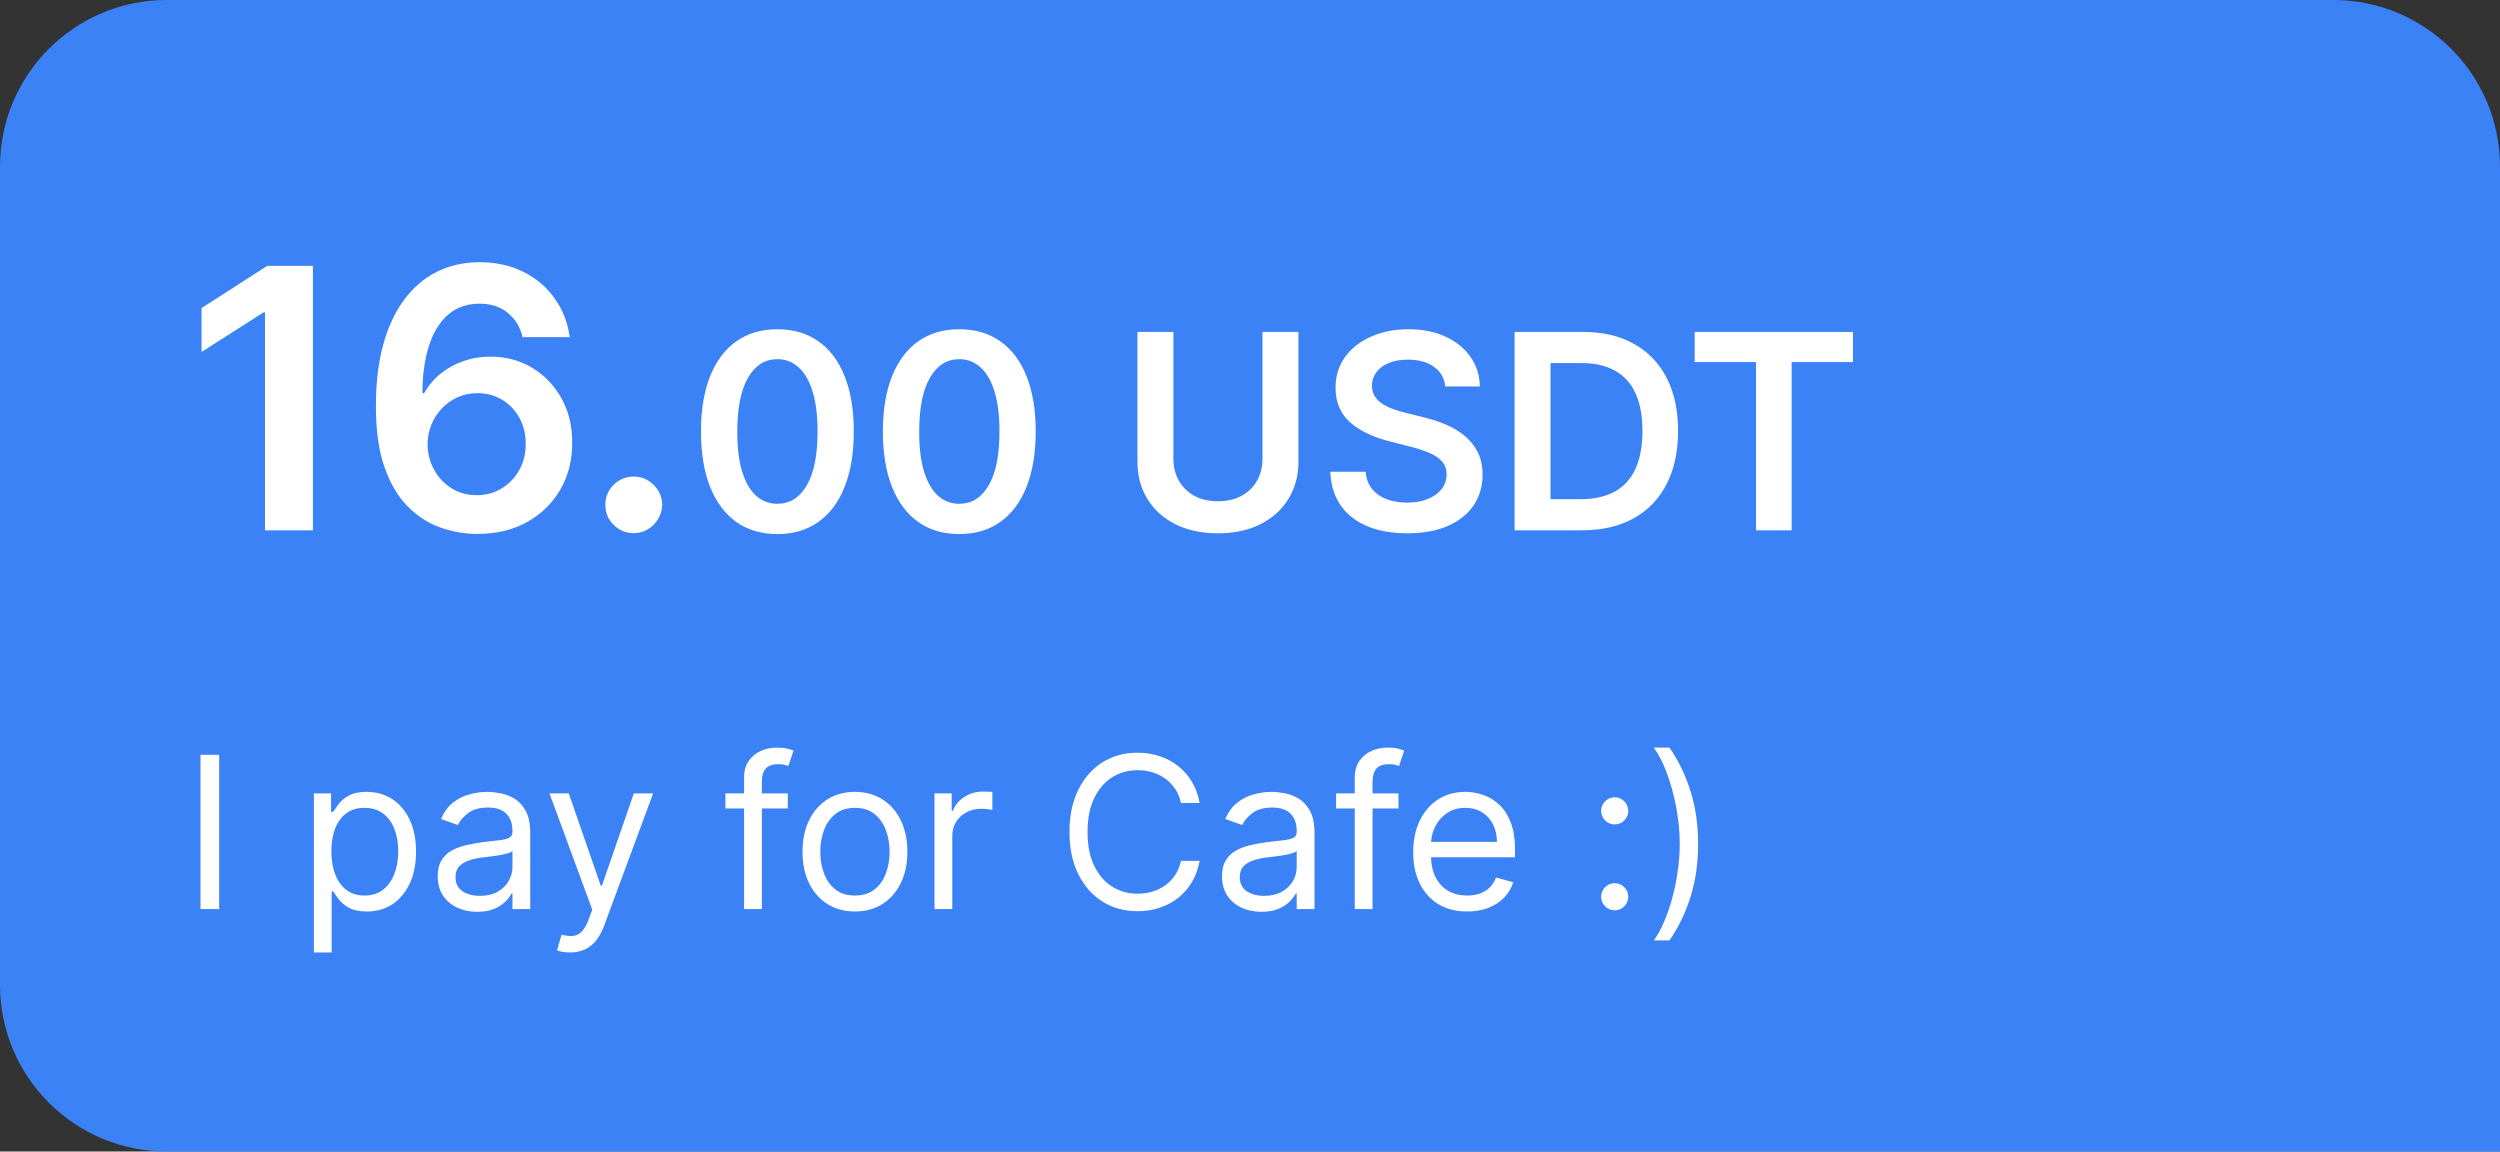 <svg width="165" height="76" viewBox="0 0 165 76" fill="none" xmlns="http://www.w3.org/2000/svg">
<rect x="0" y="0" width="165" height="76" fill="#333333" stroke="none"/>
<path d="M0 11C0 4.925 4.925 0 11 0H154C160.075 0 165 4.925 165 11V76H11C4.925 76 0 71.075 0 65V11Z" fill="#3B82F6"/>
<path d="M20.651 17.546V35H17.489V20.622H17.386L13.304 23.23V20.332L17.642 17.546H20.651ZM31.474 35.239C30.639 35.233 29.824 35.088 29.028 34.804C28.233 34.514 27.517 34.045 26.881 33.398C26.244 32.744 25.739 31.878 25.364 30.798C24.989 29.713 24.804 28.369 24.81 26.767C24.81 25.273 24.969 23.94 25.287 22.77C25.605 21.599 26.062 20.611 26.659 19.804C27.256 18.991 27.974 18.372 28.815 17.946C29.662 17.52 30.608 17.307 31.653 17.307C32.75 17.307 33.722 17.523 34.568 17.954C35.42 18.386 36.108 18.977 36.631 19.727C37.153 20.472 37.477 21.312 37.602 22.25H34.492C34.332 21.579 34.006 21.046 33.511 20.648C33.023 20.244 32.403 20.043 31.653 20.043C30.443 20.043 29.511 20.568 28.858 21.619C28.21 22.671 27.884 24.114 27.878 25.949H27.997C28.276 25.449 28.636 25.02 29.079 24.662C29.523 24.304 30.023 24.028 30.579 23.835C31.142 23.636 31.736 23.537 32.361 23.537C33.383 23.537 34.301 23.781 35.114 24.27C35.932 24.759 36.58 25.432 37.057 26.29C37.534 27.142 37.77 28.119 37.764 29.222C37.77 30.369 37.508 31.401 36.98 32.315C36.452 33.224 35.716 33.94 34.773 34.463C33.83 34.986 32.73 35.244 31.474 35.239ZM31.457 32.682C32.077 32.682 32.631 32.531 33.119 32.23C33.608 31.929 33.994 31.523 34.278 31.011C34.562 30.5 34.702 29.926 34.696 29.29C34.702 28.665 34.565 28.099 34.287 27.594C34.014 27.088 33.636 26.688 33.153 26.392C32.67 26.097 32.119 25.949 31.5 25.949C31.04 25.949 30.611 26.037 30.213 26.213C29.815 26.389 29.469 26.634 29.173 26.946C28.878 27.253 28.645 27.611 28.474 28.02C28.31 28.423 28.224 28.855 28.219 29.315C28.224 29.923 28.366 30.483 28.645 30.994C28.923 31.506 29.307 31.915 29.796 32.222C30.284 32.528 30.838 32.682 31.457 32.682ZM41.83 35.188C41.312 35.188 40.869 35.006 40.5 34.642C40.131 34.278 39.949 33.835 39.955 33.312C39.949 32.801 40.131 32.364 40.5 32C40.869 31.636 41.312 31.454 41.83 31.454C42.33 31.454 42.764 31.636 43.133 32C43.508 32.364 43.699 32.801 43.705 33.312C43.699 33.659 43.608 33.974 43.432 34.258C43.261 34.543 43.034 34.77 42.75 34.94C42.472 35.105 42.165 35.188 41.83 35.188ZM51.307 35.249C50.254 35.249 49.351 34.983 48.597 34.45C47.847 33.913 47.269 33.14 46.864 32.13C46.464 31.116 46.264 29.895 46.264 28.467C46.268 27.04 46.47 25.825 46.871 24.824C47.276 23.818 47.853 23.051 48.603 22.523C49.357 21.994 50.258 21.73 51.307 21.73C52.355 21.73 53.256 21.994 54.011 22.523C54.765 23.051 55.342 23.818 55.743 24.824C56.148 25.829 56.35 27.044 56.35 28.467C56.35 29.899 56.148 31.122 55.743 32.136C55.342 33.146 54.765 33.918 54.011 34.45C53.261 34.983 52.359 35.249 51.307 35.249ZM51.307 33.249C52.125 33.249 52.771 32.846 53.244 32.041C53.721 31.231 53.959 30.04 53.959 28.467C53.959 27.428 53.851 26.554 53.633 25.847C53.416 25.139 53.109 24.607 52.713 24.249C52.317 23.886 51.848 23.705 51.307 23.705C50.493 23.705 49.849 24.11 49.376 24.92C48.903 25.725 48.665 26.908 48.66 28.467C48.656 29.511 48.761 30.389 48.974 31.101C49.191 31.812 49.498 32.349 49.894 32.712C50.291 33.07 50.761 33.249 51.307 33.249ZM63.313 35.249C62.26 35.249 61.357 34.983 60.602 34.45C59.852 33.913 59.275 33.14 58.87 32.13C58.47 31.116 58.269 29.895 58.269 28.467C58.274 27.04 58.476 25.825 58.877 24.824C59.281 23.818 59.859 23.051 60.609 22.523C61.363 21.994 62.264 21.73 63.313 21.73C64.361 21.73 65.262 21.994 66.016 22.523C66.771 23.051 67.348 23.818 67.749 24.824C68.154 25.829 68.356 27.044 68.356 28.467C68.356 29.899 68.154 31.122 67.749 32.136C67.348 33.146 66.771 33.918 66.016 34.45C65.266 34.983 64.365 35.249 63.313 35.249ZM63.313 33.249C64.131 33.249 64.776 32.846 65.249 32.041C65.727 31.231 65.965 30.04 65.965 28.467C65.965 27.428 65.857 26.554 65.639 25.847C65.422 25.139 65.115 24.607 64.719 24.249C64.323 23.886 63.854 23.705 63.313 23.705C62.499 23.705 61.855 24.11 61.382 24.92C60.909 25.725 60.671 26.908 60.666 28.467C60.662 29.511 60.767 30.389 60.98 31.101C61.197 31.812 61.504 32.349 61.9 32.712C62.296 33.07 62.767 33.249 63.313 33.249ZM83.325 21.909H85.696V30.462C85.696 31.399 85.474 32.224 85.031 32.935C84.592 33.647 83.974 34.203 83.178 34.604C82.381 35 81.45 35.198 80.384 35.198C79.315 35.198 78.381 35 77.585 34.604C76.788 34.203 76.17 33.647 75.731 32.935C75.292 32.224 75.072 31.399 75.072 30.462V21.909H77.444V30.264C77.444 30.809 77.563 31.295 77.802 31.721C78.045 32.147 78.386 32.481 78.825 32.724C79.263 32.963 79.783 33.082 80.384 33.082C80.985 33.082 81.505 32.963 81.944 32.724C82.387 32.481 82.728 32.147 82.967 31.721C83.205 31.295 83.325 30.809 83.325 30.264V21.909ZM95.388 25.508C95.328 24.95 95.077 24.515 94.634 24.204C94.195 23.893 93.624 23.737 92.921 23.737C92.426 23.737 92.002 23.812 91.649 23.961C91.295 24.11 91.024 24.312 90.837 24.568C90.649 24.824 90.553 25.116 90.549 25.444C90.549 25.717 90.611 25.953 90.735 26.153C90.862 26.354 91.035 26.524 91.252 26.665C91.47 26.801 91.71 26.916 91.975 27.01C92.239 27.104 92.505 27.183 92.774 27.246L94.001 27.553C94.495 27.668 94.97 27.824 95.426 28.02C95.886 28.216 96.298 28.463 96.66 28.761C97.026 29.06 97.316 29.42 97.529 29.842C97.742 30.264 97.849 30.758 97.849 31.325C97.849 32.092 97.653 32.767 97.261 33.351C96.869 33.93 96.302 34.384 95.561 34.712C94.823 35.036 93.931 35.198 92.882 35.198C91.864 35.198 90.98 35.041 90.23 34.725C89.484 34.41 88.9 33.95 88.478 33.344C88.061 32.739 87.835 32.002 87.801 31.133H90.134C90.168 31.589 90.308 31.968 90.556 32.271C90.803 32.573 91.124 32.799 91.521 32.948C91.921 33.097 92.369 33.172 92.863 33.172C93.379 33.172 93.83 33.095 94.218 32.942C94.61 32.784 94.917 32.567 95.139 32.29C95.36 32.008 95.473 31.68 95.478 31.305C95.473 30.965 95.373 30.683 95.177 30.462C94.981 30.236 94.706 30.048 94.353 29.899C94.003 29.746 93.594 29.609 93.125 29.49L91.636 29.107C90.558 28.829 89.705 28.41 89.079 27.847C88.457 27.28 88.146 26.528 88.146 25.591C88.146 24.82 88.355 24.144 88.772 23.565C89.194 22.985 89.767 22.535 90.492 22.216C91.216 21.892 92.036 21.73 92.953 21.73C93.882 21.73 94.695 21.892 95.394 22.216C96.097 22.535 96.649 22.981 97.05 23.552C97.451 24.119 97.657 24.771 97.67 25.508H95.388ZM104.399 35H99.963V21.909H104.489C105.788 21.909 106.905 22.171 107.838 22.695C108.776 23.215 109.496 23.963 109.999 24.939C110.501 25.915 110.753 27.082 110.753 28.442C110.753 29.805 110.499 30.977 109.992 31.957C109.489 32.938 108.763 33.69 107.812 34.214C106.866 34.738 105.729 35 104.399 35ZM102.335 32.948H104.284C105.196 32.948 105.957 32.782 106.566 32.45C107.175 32.113 107.634 31.612 107.94 30.947C108.247 30.278 108.401 29.443 108.401 28.442C108.401 27.44 108.247 26.609 107.94 25.949C107.634 25.284 107.18 24.788 106.579 24.459C105.982 24.127 105.241 23.961 104.354 23.961H102.335V32.948ZM111.851 23.897V21.909H122.295V23.897H118.249V35H115.897V23.897H111.851Z" fill="white"/>
<path d="M14.466 49.818V60H13.233V49.818H14.466ZM20.716 62.864V52.364H21.85V53.577H21.989C22.075 53.444 22.195 53.275 22.347 53.07C22.503 52.861 22.725 52.675 23.013 52.513C23.305 52.347 23.699 52.264 24.197 52.264C24.84 52.264 25.406 52.425 25.897 52.746C26.387 53.068 26.77 53.524 27.045 54.114C27.32 54.704 27.458 55.4 27.458 56.202C27.458 57.01 27.32 57.711 27.045 58.305C26.77 58.895 26.389 59.352 25.902 59.677C25.415 59.998 24.853 60.159 24.216 60.159C23.726 60.159 23.333 60.078 23.038 59.916C22.743 59.75 22.516 59.562 22.357 59.354C22.198 59.142 22.075 58.966 21.989 58.827H21.89V62.864H20.716ZM21.87 56.182C21.87 56.758 21.954 57.267 22.123 57.708C22.292 58.146 22.539 58.489 22.864 58.737C23.189 58.983 23.587 59.105 24.057 59.105C24.548 59.105 24.957 58.976 25.285 58.717C25.617 58.456 25.865 58.104 26.031 57.663C26.2 57.219 26.285 56.725 26.285 56.182C26.285 55.645 26.202 55.161 26.036 54.73C25.874 54.296 25.627 53.953 25.295 53.701C24.967 53.446 24.555 53.318 24.057 53.318C23.58 53.318 23.179 53.439 22.854 53.681C22.529 53.92 22.284 54.255 22.118 54.685C21.953 55.113 21.87 55.612 21.87 56.182ZM31.495 60.179C31.011 60.179 30.572 60.088 30.177 59.906C29.783 59.72 29.47 59.453 29.238 59.105C29.006 58.754 28.89 58.33 28.89 57.832C28.89 57.395 28.976 57.04 29.148 56.769C29.321 56.493 29.551 56.278 29.839 56.122C30.128 55.966 30.446 55.85 30.794 55.774C31.145 55.695 31.498 55.632 31.853 55.585C32.317 55.526 32.693 55.481 32.981 55.451C33.273 55.418 33.485 55.363 33.618 55.287C33.754 55.211 33.822 55.078 33.822 54.889V54.849C33.822 54.359 33.687 53.978 33.419 53.706C33.154 53.434 32.751 53.298 32.211 53.298C31.651 53.298 31.212 53.421 30.893 53.666C30.575 53.911 30.351 54.173 30.222 54.452L29.108 54.054C29.307 53.59 29.573 53.229 29.904 52.97C30.239 52.708 30.603 52.526 30.998 52.423C31.395 52.317 31.787 52.264 32.171 52.264C32.416 52.264 32.698 52.294 33.016 52.354C33.338 52.41 33.648 52.528 33.946 52.707C34.248 52.886 34.498 53.156 34.697 53.517C34.895 53.878 34.995 54.362 34.995 54.969V60H33.822V58.966H33.762C33.682 59.132 33.55 59.309 33.364 59.498C33.179 59.687 32.932 59.847 32.623 59.98C32.315 60.113 31.939 60.179 31.495 60.179ZM31.674 59.125C32.138 59.125 32.529 59.034 32.847 58.852C33.169 58.669 33.411 58.434 33.573 58.146C33.739 57.857 33.822 57.554 33.822 57.236V56.162C33.772 56.222 33.663 56.276 33.493 56.326C33.328 56.372 33.136 56.414 32.917 56.45C32.701 56.483 32.491 56.513 32.285 56.54C32.083 56.563 31.919 56.583 31.793 56.599C31.488 56.639 31.203 56.704 30.938 56.793C30.676 56.88 30.464 57.01 30.302 57.186C30.143 57.358 30.063 57.594 30.063 57.892C30.063 58.3 30.214 58.608 30.515 58.817C30.82 59.022 31.206 59.125 31.674 59.125ZM37.619 62.864C37.42 62.864 37.242 62.847 37.087 62.814C36.931 62.784 36.823 62.754 36.764 62.724L37.062 61.69C37.347 61.763 37.599 61.79 37.818 61.77C38.036 61.75 38.23 61.652 38.399 61.477C38.572 61.304 38.729 61.024 38.871 60.636L39.09 60.04L36.266 52.364H37.539L39.647 58.449H39.727L41.834 52.364H43.107L39.866 61.114C39.72 61.508 39.539 61.834 39.324 62.093C39.108 62.355 38.858 62.549 38.573 62.675C38.291 62.801 37.973 62.864 37.619 62.864ZM51.994 52.364V53.358H47.877V52.364H51.994ZM49.11 60V51.31C49.11 50.872 49.213 50.508 49.419 50.216C49.624 49.924 49.891 49.706 50.219 49.56C50.547 49.414 50.894 49.341 51.258 49.341C51.547 49.341 51.782 49.364 51.964 49.41C52.146 49.457 52.282 49.5 52.372 49.54L52.034 50.554C51.974 50.534 51.891 50.509 51.785 50.479C51.682 50.45 51.547 50.435 51.377 50.435C50.99 50.435 50.71 50.532 50.537 50.728C50.368 50.923 50.284 51.21 50.284 51.588V60H49.11ZM56.426 60.159C55.737 60.159 55.132 59.995 54.611 59.667C54.094 59.339 53.69 58.88 53.398 58.29C53.11 57.7 52.966 57.01 52.966 56.222C52.966 55.426 53.11 54.732 53.398 54.139C53.69 53.545 54.094 53.084 54.611 52.756C55.132 52.428 55.737 52.264 56.426 52.264C57.115 52.264 57.719 52.428 58.236 52.756C58.756 53.084 59.16 53.545 59.449 54.139C59.74 54.732 59.886 55.426 59.886 56.222C59.886 57.01 59.74 57.7 59.449 58.29C59.16 58.88 58.756 59.339 58.236 59.667C57.719 59.995 57.115 60.159 56.426 60.159ZM56.426 59.105C56.95 59.105 57.381 58.971 57.719 58.702C58.057 58.434 58.307 58.081 58.469 57.644C58.632 57.206 58.713 56.732 58.713 56.222C58.713 55.711 58.632 55.236 58.469 54.795C58.307 54.354 58.057 53.998 57.719 53.726C57.381 53.454 56.95 53.318 56.426 53.318C55.903 53.318 55.472 53.454 55.133 53.726C54.795 53.998 54.545 54.354 54.383 54.795C54.22 55.236 54.139 55.711 54.139 56.222C54.139 56.732 54.22 57.206 54.383 57.644C54.545 58.081 54.795 58.434 55.133 58.702C55.472 58.971 55.903 59.105 56.426 59.105ZM61.677 60V52.364H62.811V53.517H62.89C63.03 53.139 63.282 52.833 63.646 52.597C64.011 52.362 64.422 52.244 64.879 52.244C64.965 52.244 65.073 52.246 65.202 52.249C65.332 52.253 65.429 52.258 65.496 52.264V53.457C65.456 53.447 65.365 53.432 65.222 53.413C65.083 53.389 64.935 53.378 64.78 53.378C64.408 53.378 64.077 53.456 63.785 53.611C63.497 53.764 63.268 53.976 63.099 54.248C62.934 54.516 62.851 54.823 62.851 55.168V60H61.677ZM79.176 53H77.943C77.87 52.645 77.743 52.334 77.56 52.065C77.381 51.797 77.163 51.572 76.904 51.389C76.649 51.204 76.365 51.064 76.054 50.972C75.742 50.879 75.418 50.832 75.079 50.832C74.463 50.832 73.905 50.988 73.404 51.3C72.907 51.611 72.511 52.07 72.216 52.677C71.924 53.283 71.778 54.028 71.778 54.909C71.778 55.791 71.924 56.535 72.216 57.141C72.511 57.748 72.907 58.207 73.404 58.519C73.905 58.83 74.463 58.986 75.079 58.986C75.418 58.986 75.742 58.939 76.054 58.847C76.365 58.754 76.649 58.616 76.904 58.434C77.163 58.248 77.381 58.021 77.56 57.753C77.743 57.481 77.87 57.169 77.943 56.818H79.176C79.083 57.339 78.914 57.804 78.669 58.215C78.424 58.626 78.119 58.976 77.754 59.264C77.39 59.549 76.98 59.766 76.526 59.916C76.076 60.065 75.593 60.139 75.079 60.139C74.211 60.139 73.439 59.927 72.763 59.503C72.087 59.079 71.555 58.475 71.167 57.693C70.779 56.911 70.585 55.983 70.585 54.909C70.585 53.835 70.779 52.907 71.167 52.125C71.555 51.343 72.087 50.74 72.763 50.315C73.439 49.891 74.211 49.679 75.079 49.679C75.593 49.679 76.076 49.754 76.526 49.903C76.98 50.052 77.39 50.271 77.754 50.559C78.119 50.844 78.424 51.192 78.669 51.603C78.914 52.011 79.083 52.476 79.176 53ZM83.257 60.179C82.773 60.179 82.334 60.088 81.939 59.906C81.545 59.72 81.231 59.453 80.999 59.105C80.767 58.754 80.651 58.33 80.651 57.832C80.651 57.395 80.738 57.04 80.91 56.769C81.082 56.493 81.313 56.278 81.601 56.122C81.889 55.966 82.208 55.85 82.556 55.774C82.907 55.695 83.26 55.632 83.615 55.585C84.079 55.526 84.455 55.481 84.743 55.451C85.035 55.418 85.247 55.363 85.379 55.287C85.515 55.211 85.583 55.078 85.583 54.889V54.849C85.583 54.359 85.449 53.978 85.181 53.706C84.915 53.434 84.513 53.298 83.972 53.298C83.412 53.298 82.973 53.421 82.655 53.666C82.337 53.911 82.113 54.173 81.984 54.452L80.87 54.054C81.069 53.59 81.334 53.229 81.666 52.97C82 52.708 82.365 52.526 82.759 52.423C83.157 52.317 83.548 52.264 83.933 52.264C84.178 52.264 84.46 52.294 84.778 52.354C85.099 52.41 85.409 52.528 85.708 52.707C86.009 52.886 86.259 53.156 86.458 53.517C86.657 53.878 86.757 54.362 86.757 54.969V60H85.583V58.966H85.524C85.444 59.132 85.311 59.309 85.126 59.498C84.94 59.687 84.693 59.847 84.385 59.98C84.077 60.113 83.701 60.179 83.257 60.179ZM83.436 59.125C83.9 59.125 84.291 59.034 84.609 58.852C84.93 58.669 85.172 58.434 85.335 58.146C85.5 57.857 85.583 57.554 85.583 57.236V56.162C85.534 56.222 85.424 56.276 85.255 56.326C85.089 56.372 84.897 56.414 84.678 56.45C84.463 56.483 84.252 56.513 84.047 56.54C83.845 56.563 83.681 56.583 83.555 56.599C83.25 56.639 82.965 56.704 82.7 56.793C82.438 56.88 82.226 57.01 82.063 57.186C81.904 57.358 81.825 57.594 81.825 57.892C81.825 58.3 81.976 58.608 82.277 58.817C82.582 59.022 82.968 59.125 83.436 59.125ZM92.299 52.364V53.358H88.182V52.364H92.299ZM89.415 60V51.31C89.415 50.872 89.518 50.508 89.723 50.216C89.929 49.924 90.196 49.706 90.524 49.56C90.852 49.414 91.198 49.341 91.563 49.341C91.851 49.341 92.087 49.364 92.269 49.41C92.451 49.457 92.587 49.5 92.677 49.54L92.338 50.554C92.279 50.534 92.196 50.509 92.09 50.479C91.987 50.45 91.851 50.435 91.682 50.435C91.294 50.435 91.014 50.532 90.842 50.728C90.673 50.923 90.588 51.21 90.588 51.588V60H89.415ZM96.83 60.159C96.094 60.159 95.46 59.997 94.926 59.672C94.396 59.344 93.987 58.886 93.698 58.3C93.413 57.71 93.271 57.024 93.271 56.242C93.271 55.459 93.413 54.77 93.698 54.173C93.987 53.573 94.388 53.106 94.901 52.771C95.418 52.433 96.022 52.264 96.711 52.264C97.109 52.264 97.501 52.331 97.889 52.463C98.277 52.596 98.63 52.811 98.948 53.109C99.266 53.404 99.52 53.795 99.709 54.283C99.898 54.77 99.992 55.37 99.992 56.082V56.58H94.106V55.565H98.799C98.799 55.135 98.713 54.75 98.54 54.412C98.371 54.074 98.129 53.807 97.815 53.611C97.503 53.416 97.135 53.318 96.711 53.318C96.244 53.318 95.839 53.434 95.498 53.666C95.16 53.895 94.9 54.193 94.717 54.561C94.535 54.929 94.444 55.323 94.444 55.744V56.42C94.444 56.997 94.543 57.486 94.742 57.887C94.944 58.285 95.224 58.588 95.582 58.797C95.94 59.002 96.356 59.105 96.83 59.105C97.138 59.105 97.417 59.062 97.665 58.976C97.917 58.886 98.135 58.754 98.317 58.578C98.499 58.399 98.64 58.177 98.739 57.912L99.873 58.23C99.754 58.615 99.553 58.953 99.271 59.244C98.99 59.533 98.642 59.758 98.227 59.92C97.813 60.08 97.347 60.159 96.83 60.159ZM106.57 60.08C106.324 60.08 106.114 59.992 105.938 59.816C105.763 59.64 105.675 59.43 105.675 59.185C105.675 58.939 105.763 58.729 105.938 58.553C106.114 58.378 106.324 58.29 106.57 58.29C106.815 58.29 107.025 58.378 107.201 58.553C107.377 58.729 107.464 58.939 107.464 59.185C107.464 59.347 107.423 59.496 107.34 59.632C107.261 59.768 107.153 59.877 107.017 59.96C106.884 60.04 106.735 60.08 106.57 60.08ZM106.57 54.412C106.324 54.412 106.114 54.324 105.938 54.148C105.763 53.973 105.675 53.762 105.675 53.517C105.675 53.272 105.763 53.061 105.938 52.886C106.114 52.71 106.324 52.622 106.57 52.622C106.815 52.622 107.025 52.71 107.201 52.886C107.377 53.061 107.464 53.272 107.464 53.517C107.464 53.679 107.423 53.829 107.34 53.965C107.261 54.1 107.153 54.21 107.017 54.293C106.884 54.372 106.735 54.412 106.57 54.412ZM112.076 55.705C112.076 56.957 111.912 58.111 111.583 59.165C111.259 60.215 110.793 61.183 110.186 62.068H109.152C109.391 61.74 109.613 61.336 109.819 60.855C110.027 60.378 110.21 59.854 110.365 59.284C110.521 58.711 110.642 58.119 110.728 57.509C110.818 56.896 110.863 56.294 110.863 55.705C110.863 54.916 110.786 54.115 110.634 53.303C110.481 52.491 110.276 51.737 110.017 51.041C109.759 50.345 109.471 49.778 109.152 49.341H110.186C110.793 50.226 111.259 51.195 111.583 52.249C111.912 53.3 112.076 54.452 112.076 55.705Z" fill="white"/>
</svg>
